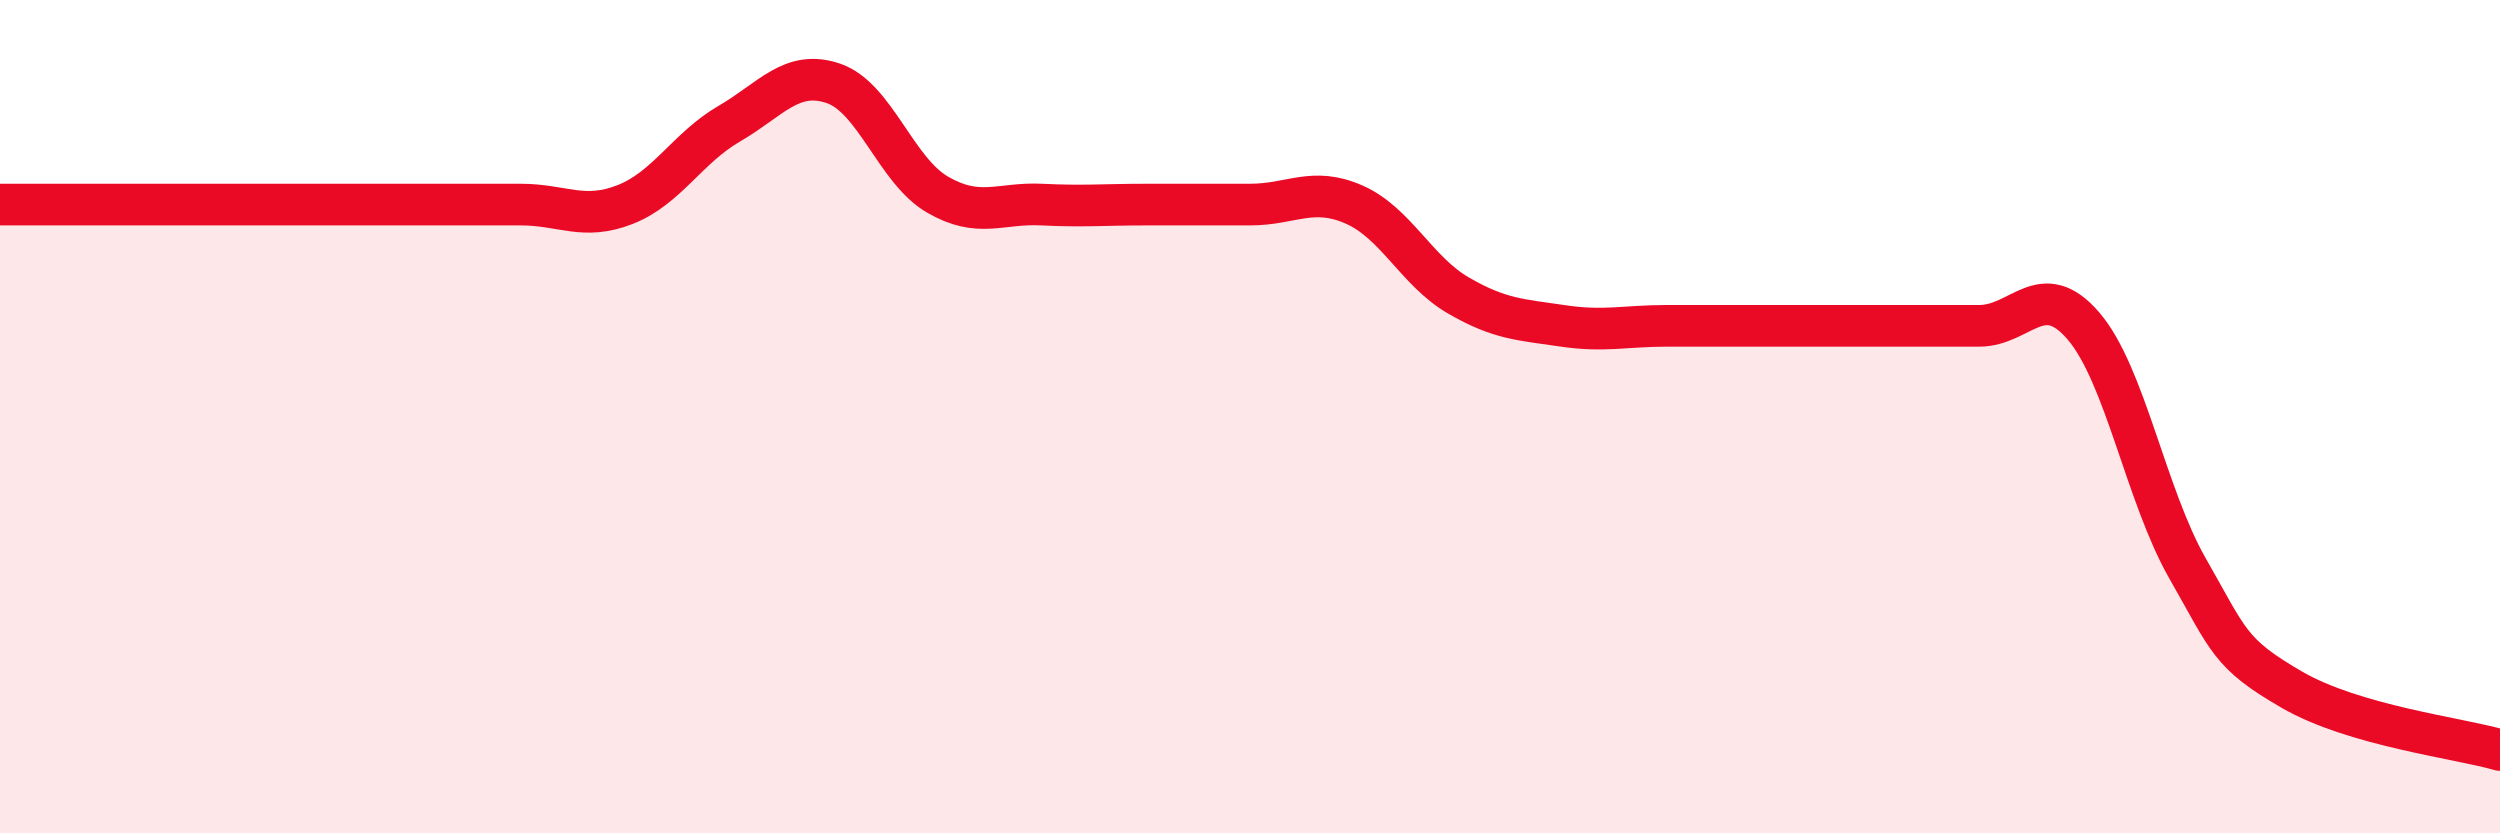 
    <svg width="60" height="20" viewBox="0 0 60 20" xmlns="http://www.w3.org/2000/svg">
      <path
        d="M 0,4.91 C 0.5,4.91 1.5,4.91 2.5,4.91 C 3.5,4.91 4,4.91 5,4.91 C 6,4.91 6.5,4.91 7.5,4.91 C 8.5,4.91 9,4.91 10,4.91 C 11,4.91 11.5,4.91 12.5,4.91 C 13.5,4.91 14,5.3 15,4.91 C 16,4.52 16.5,3.55 17.5,2.97 C 18.5,2.39 19,1.66 20,2 C 21,2.34 21.5,4.09 22.5,4.67 C 23.5,5.25 24,4.86 25,4.91 C 26,4.96 26.5,4.91 27.5,4.91 C 28.5,4.91 29,4.91 30,4.91 C 31,4.91 31.5,4.47 32.5,4.91 C 33.5,5.35 34,6.51 35,7.09 C 36,7.67 36.5,7.67 37.5,7.82 C 38.5,7.97 39,7.82 40,7.82 C 41,7.82 41.5,7.82 42.5,7.82 C 43.5,7.82 44,7.82 45,7.82 C 46,7.82 46.5,7.82 47.5,7.82 C 48.5,7.82 49,6.66 50,7.82 C 51,8.98 51.5,11.89 52.5,13.64 C 53.5,15.39 53.5,15.68 55,16.55 C 56.5,17.42 59,17.71 60,18L60 20L0 20Z"
        fill="#EB0A25"
        opacity="0.1"
        stroke-linecap="round"
        stroke-linejoin="round"
      />
      <path
        d="M 0,4.91 C 0.5,4.91 1.5,4.91 2.5,4.91 C 3.5,4.91 4,4.91 5,4.91 C 6,4.91 6.5,4.91 7.5,4.91 C 8.5,4.91 9,4.91 10,4.91 C 11,4.91 11.5,4.91 12.5,4.91 C 13.5,4.91 14,5.3 15,4.91 C 16,4.52 16.5,3.55 17.5,2.97 C 18.5,2.39 19,1.66 20,2 C 21,2.34 21.5,4.09 22.5,4.67 C 23.5,5.25 24,4.86 25,4.91 C 26,4.96 26.5,4.91 27.5,4.91 C 28.5,4.91 29,4.91 30,4.91 C 31,4.91 31.5,4.47 32.5,4.91 C 33.5,5.35 34,6.51 35,7.09 C 36,7.67 36.5,7.67 37.5,7.82 C 38.5,7.97 39,7.82 40,7.82 C 41,7.82 41.5,7.82 42.5,7.82 C 43.5,7.82 44,7.82 45,7.82 C 46,7.82 46.5,7.82 47.5,7.82 C 48.5,7.82 49,6.66 50,7.82 C 51,8.98 51.5,11.89 52.5,13.64 C 53.5,15.39 53.5,15.68 55,16.55 C 56.5,17.42 59,17.71 60,18"
        stroke="#EB0A25"
        stroke-width="1"
        fill="none"
        stroke-linecap="round"
        stroke-linejoin="round"
      />
    </svg>
  